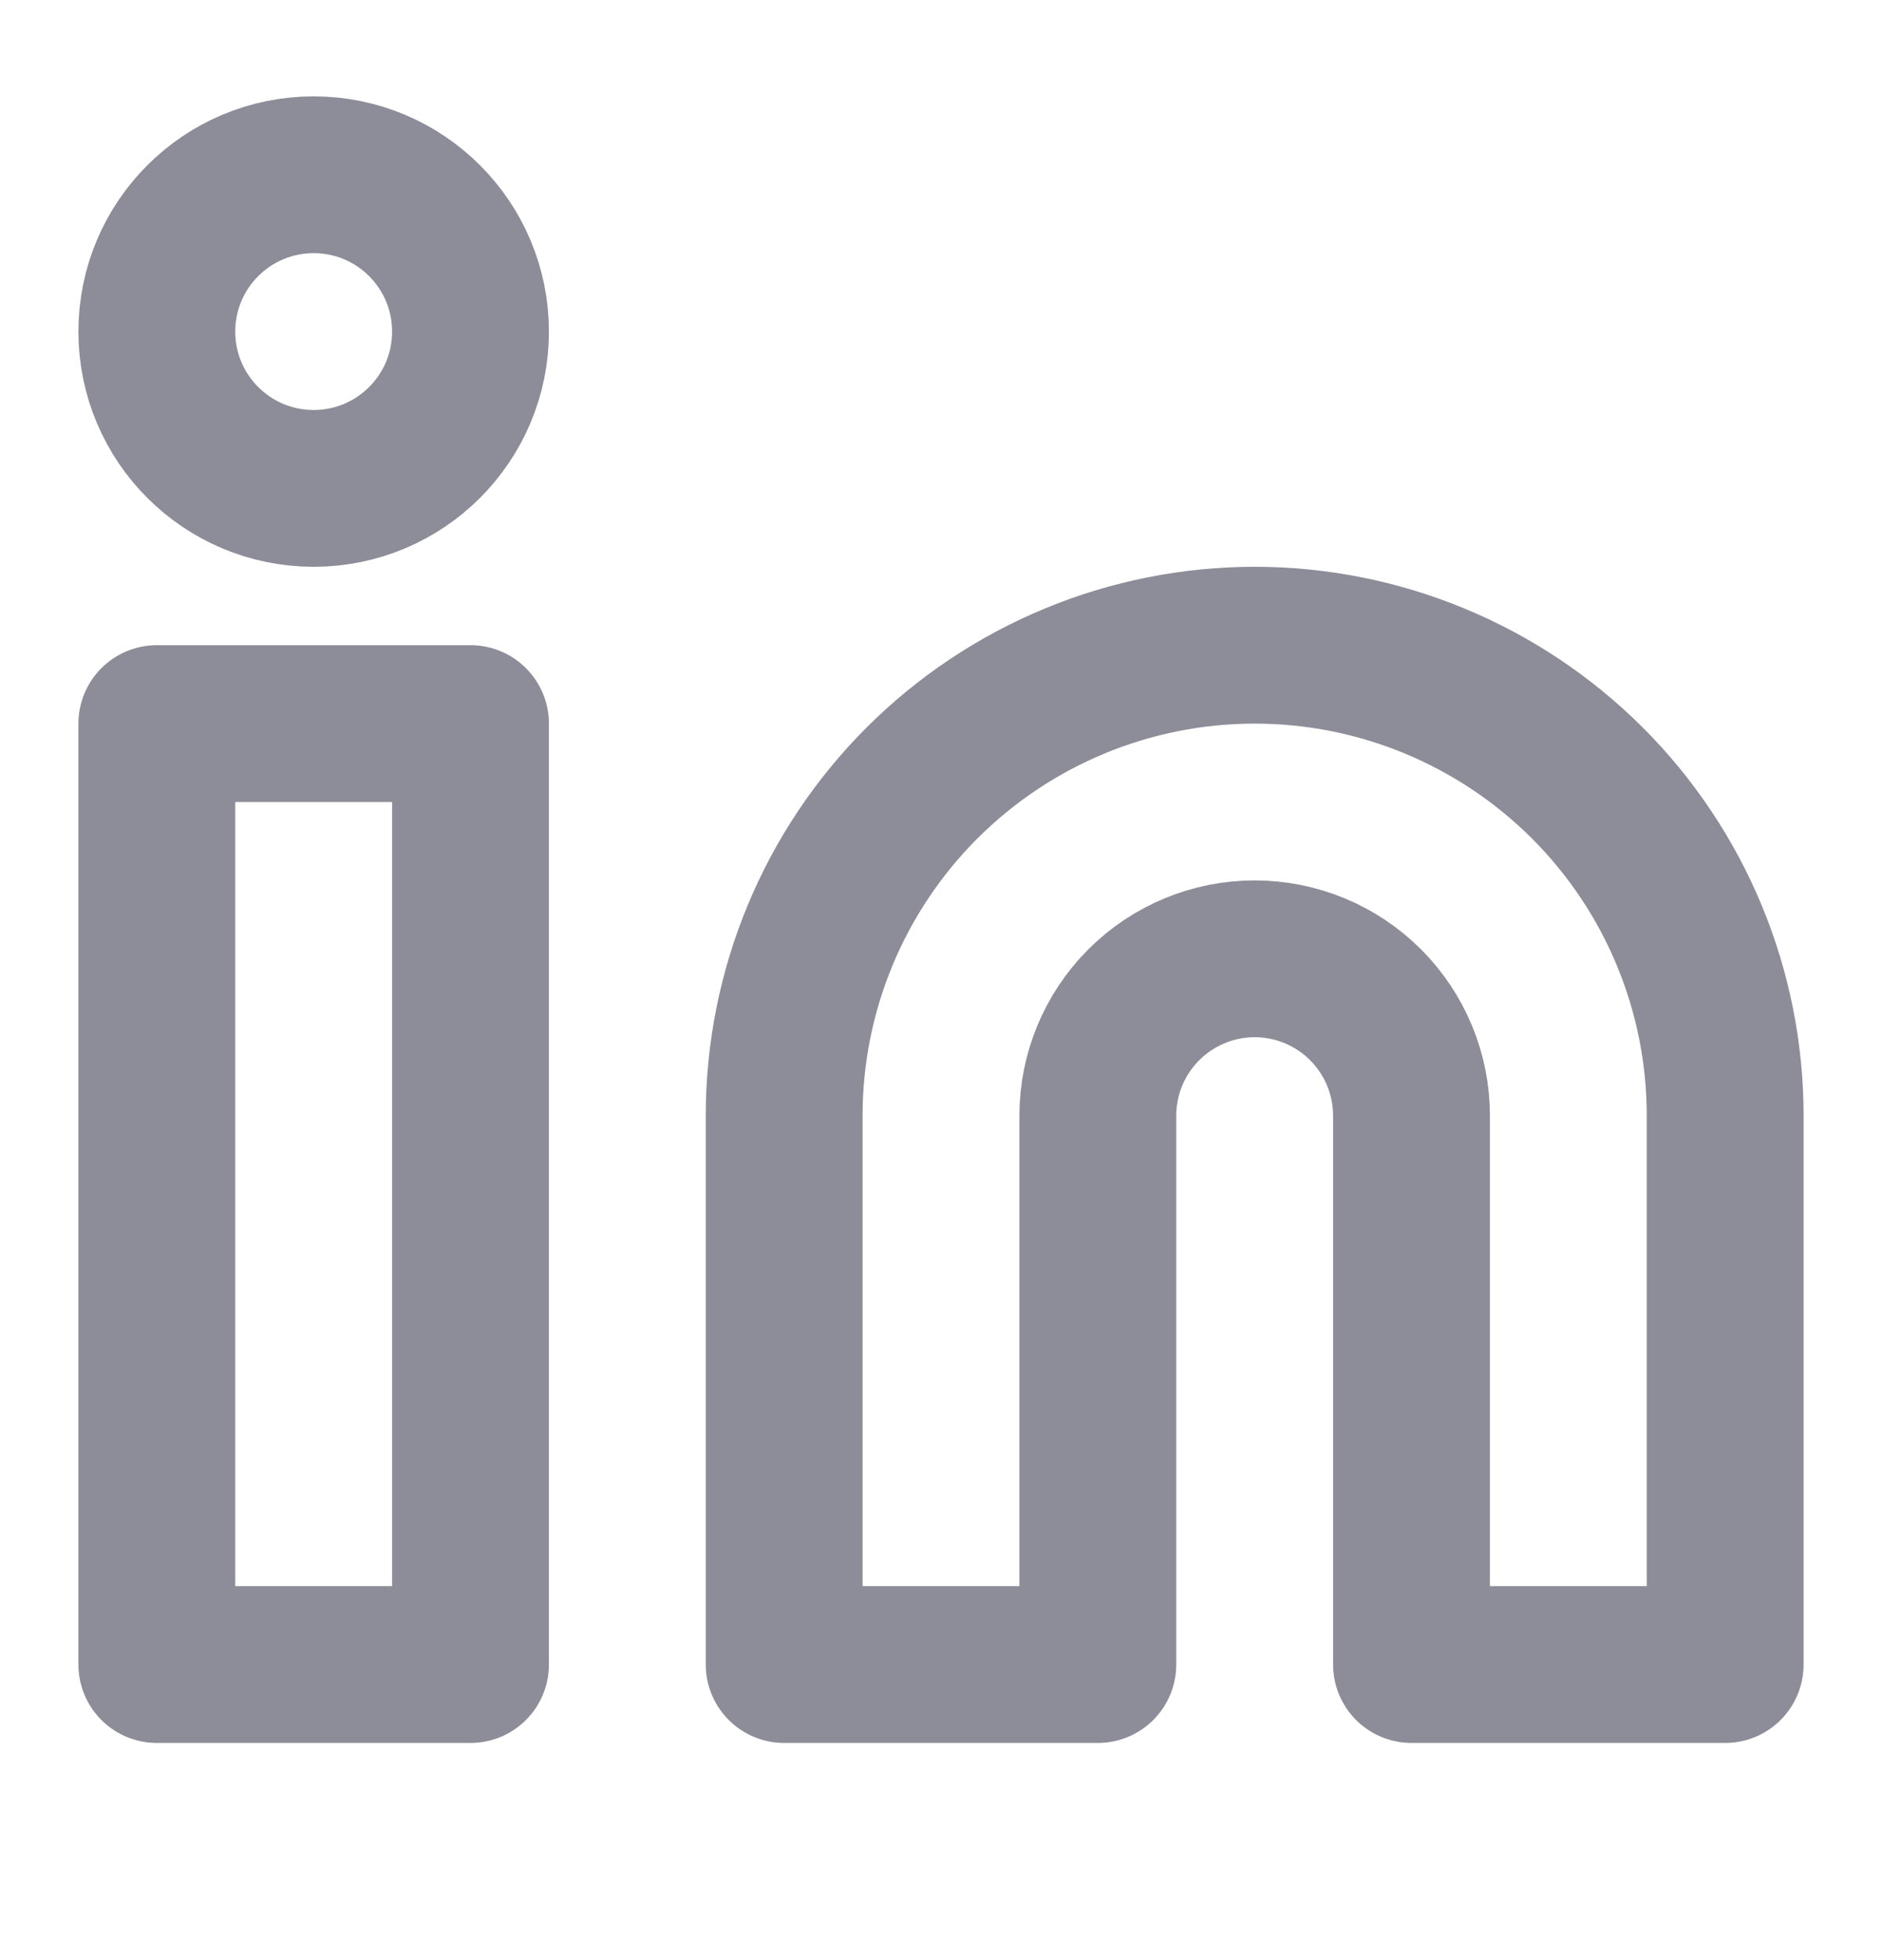 <svg width="24" height="25" viewBox="0 0 24 25" fill="none" xmlns="http://www.w3.org/2000/svg">
  <path
    d="M16 8.229C17.591 8.229 19.117 8.862 20.243 9.987C21.368 11.112 22 12.638 22 14.229V21.23H18V14.229C18 13.699 17.789 13.19 17.414 12.815C17.039 12.44 16.53 12.229 16 12.229C15.47 12.229 14.961 12.44 14.586 12.815C14.211 13.19 14 13.699 14 14.229V21.23H10V14.229C10 12.638 10.632 11.112 11.757 9.987C12.883 8.862 14.409 8.229 16 8.229Z"
    stroke="#8D8D99" stroke-width="2" stroke-linecap="round" stroke-linejoin="round" />
  <path d="M6 9.229H2V21.23H6V9.229Z" stroke="#8D8D99" stroke-width="2" stroke-linecap="round"
    stroke-linejoin="round" />
  <path
    d="M4 6.229C5.105 6.229 6 5.334 6 4.229C6 3.125 5.105 2.229 4 2.229C2.895 2.229 2 3.125 2 4.229C2 5.334 2.895 6.229 4 6.229Z"
    stroke="#8D8D99" stroke-width="2" stroke-linecap="round" stroke-linejoin="round" />
</svg>